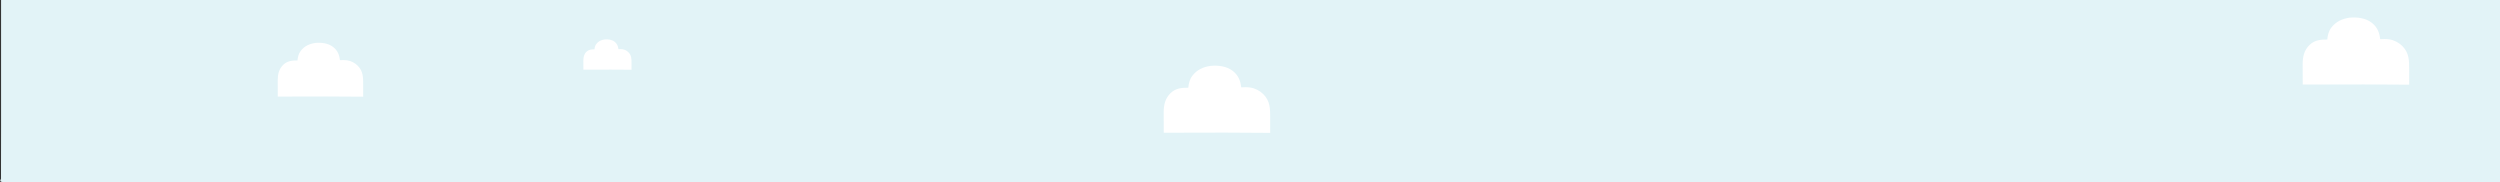 <?xml version="1.0" encoding="UTF-8"?>
<svg xmlns="http://www.w3.org/2000/svg" id="Ebene_1" width="1920" height="140" viewBox="0 0 1920 140"><rect x="0" y="0" width="1920" height="140" fill="#333333" stroke="none"/><path d="m.824,66.423V-.243h1919.176v140H1.761c-2.7-.368-.983-2.057-.985-2.542l-.003-7.668.051-31.439v-31.684h0Z" fill="#e2f3f7"/><path d="m464.271,30.297c2.64-.245,5.586.068,7.746,1.755,1.9,1.484,2.681,3.37,2.926,5.702.973-.057,2.009-.095,2.974.041l.2.031c1.675.247,3.293,1.096,4.495,2.289,2.475,2.454,2.393,5.221,2.397,8.439l-.002,5.01-15.816-.091-21.148.045-.021-7.149c.014-2.52.508-4.775,2.371-6.592,1.752-1.709,3.846-1.92,6.179-1.897.137-1.46.474-2.926,1.383-4.113,1.623-2.122,3.73-3.082,6.317-3.468l0-0Z" fill="#fff"/><path d="m242.125,32.988c4.684-.435,9.911.121,13.744,3.115,3.372,2.633,4.757,5.979,5.191,10.117,1.726-.101,3.565-.169,5.277.073l.354.054c2.971.438,5.842,1.945,7.976,4.061,4.392,4.355,4.246,9.263,4.253,14.973l-.003,8.889-28.062-.162-37.522.08-.038-12.685c.025-4.47.901-8.472,4.206-11.696,3.109-3.031,6.824-3.406,10.962-3.367.242-2.59.841-5.191,2.454-7.298,2.88-3.766,6.619-5.468,11.209-6.154h-0Z" fill="#fff"/><path d="m929.645,50.595c5.838-.542,12.353.151,17.13,3.882,4.202,3.282,5.929,7.452,6.469,12.609,2.151-.126,4.443-.211,6.577.091l.441.068c3.703.546,7.282,2.424,9.941,5.061,5.474,5.428,5.292,11.545,5.3,18.662l-.004,11.079-34.976-.202-46.766.1-.047-15.81c.031-5.572,1.122-10.559,5.243-14.578,3.875-3.778,8.505-4.245,13.663-4.196.302-3.228,1.049-6.47,3.058-9.096,3.589-4.694,8.249-6.815,13.97-7.67l-0.0 0Z" fill="#fff"/><path d="m1804.38,13.59c5.838-.542,12.353.151,17.13,3.882,4.202,3.282,5.929,7.452,6.469,12.609,2.151-.126,4.443-.211,6.577.091l.441.068c3.703.546,7.282,2.424,9.941,5.061,5.474,5.428,5.292,11.545,5.3,18.662l-.004,11.079-34.976-.202-46.766.1-.047-15.81c.031-5.572,1.122-10.559,5.243-14.578,3.875-3.778,8.505-4.245,13.663-4.196.302-3.228,1.049-6.47,3.058-9.096,3.589-4.694,8.249-6.815,13.97-7.67h-0Z" fill="#fff"/></svg>
